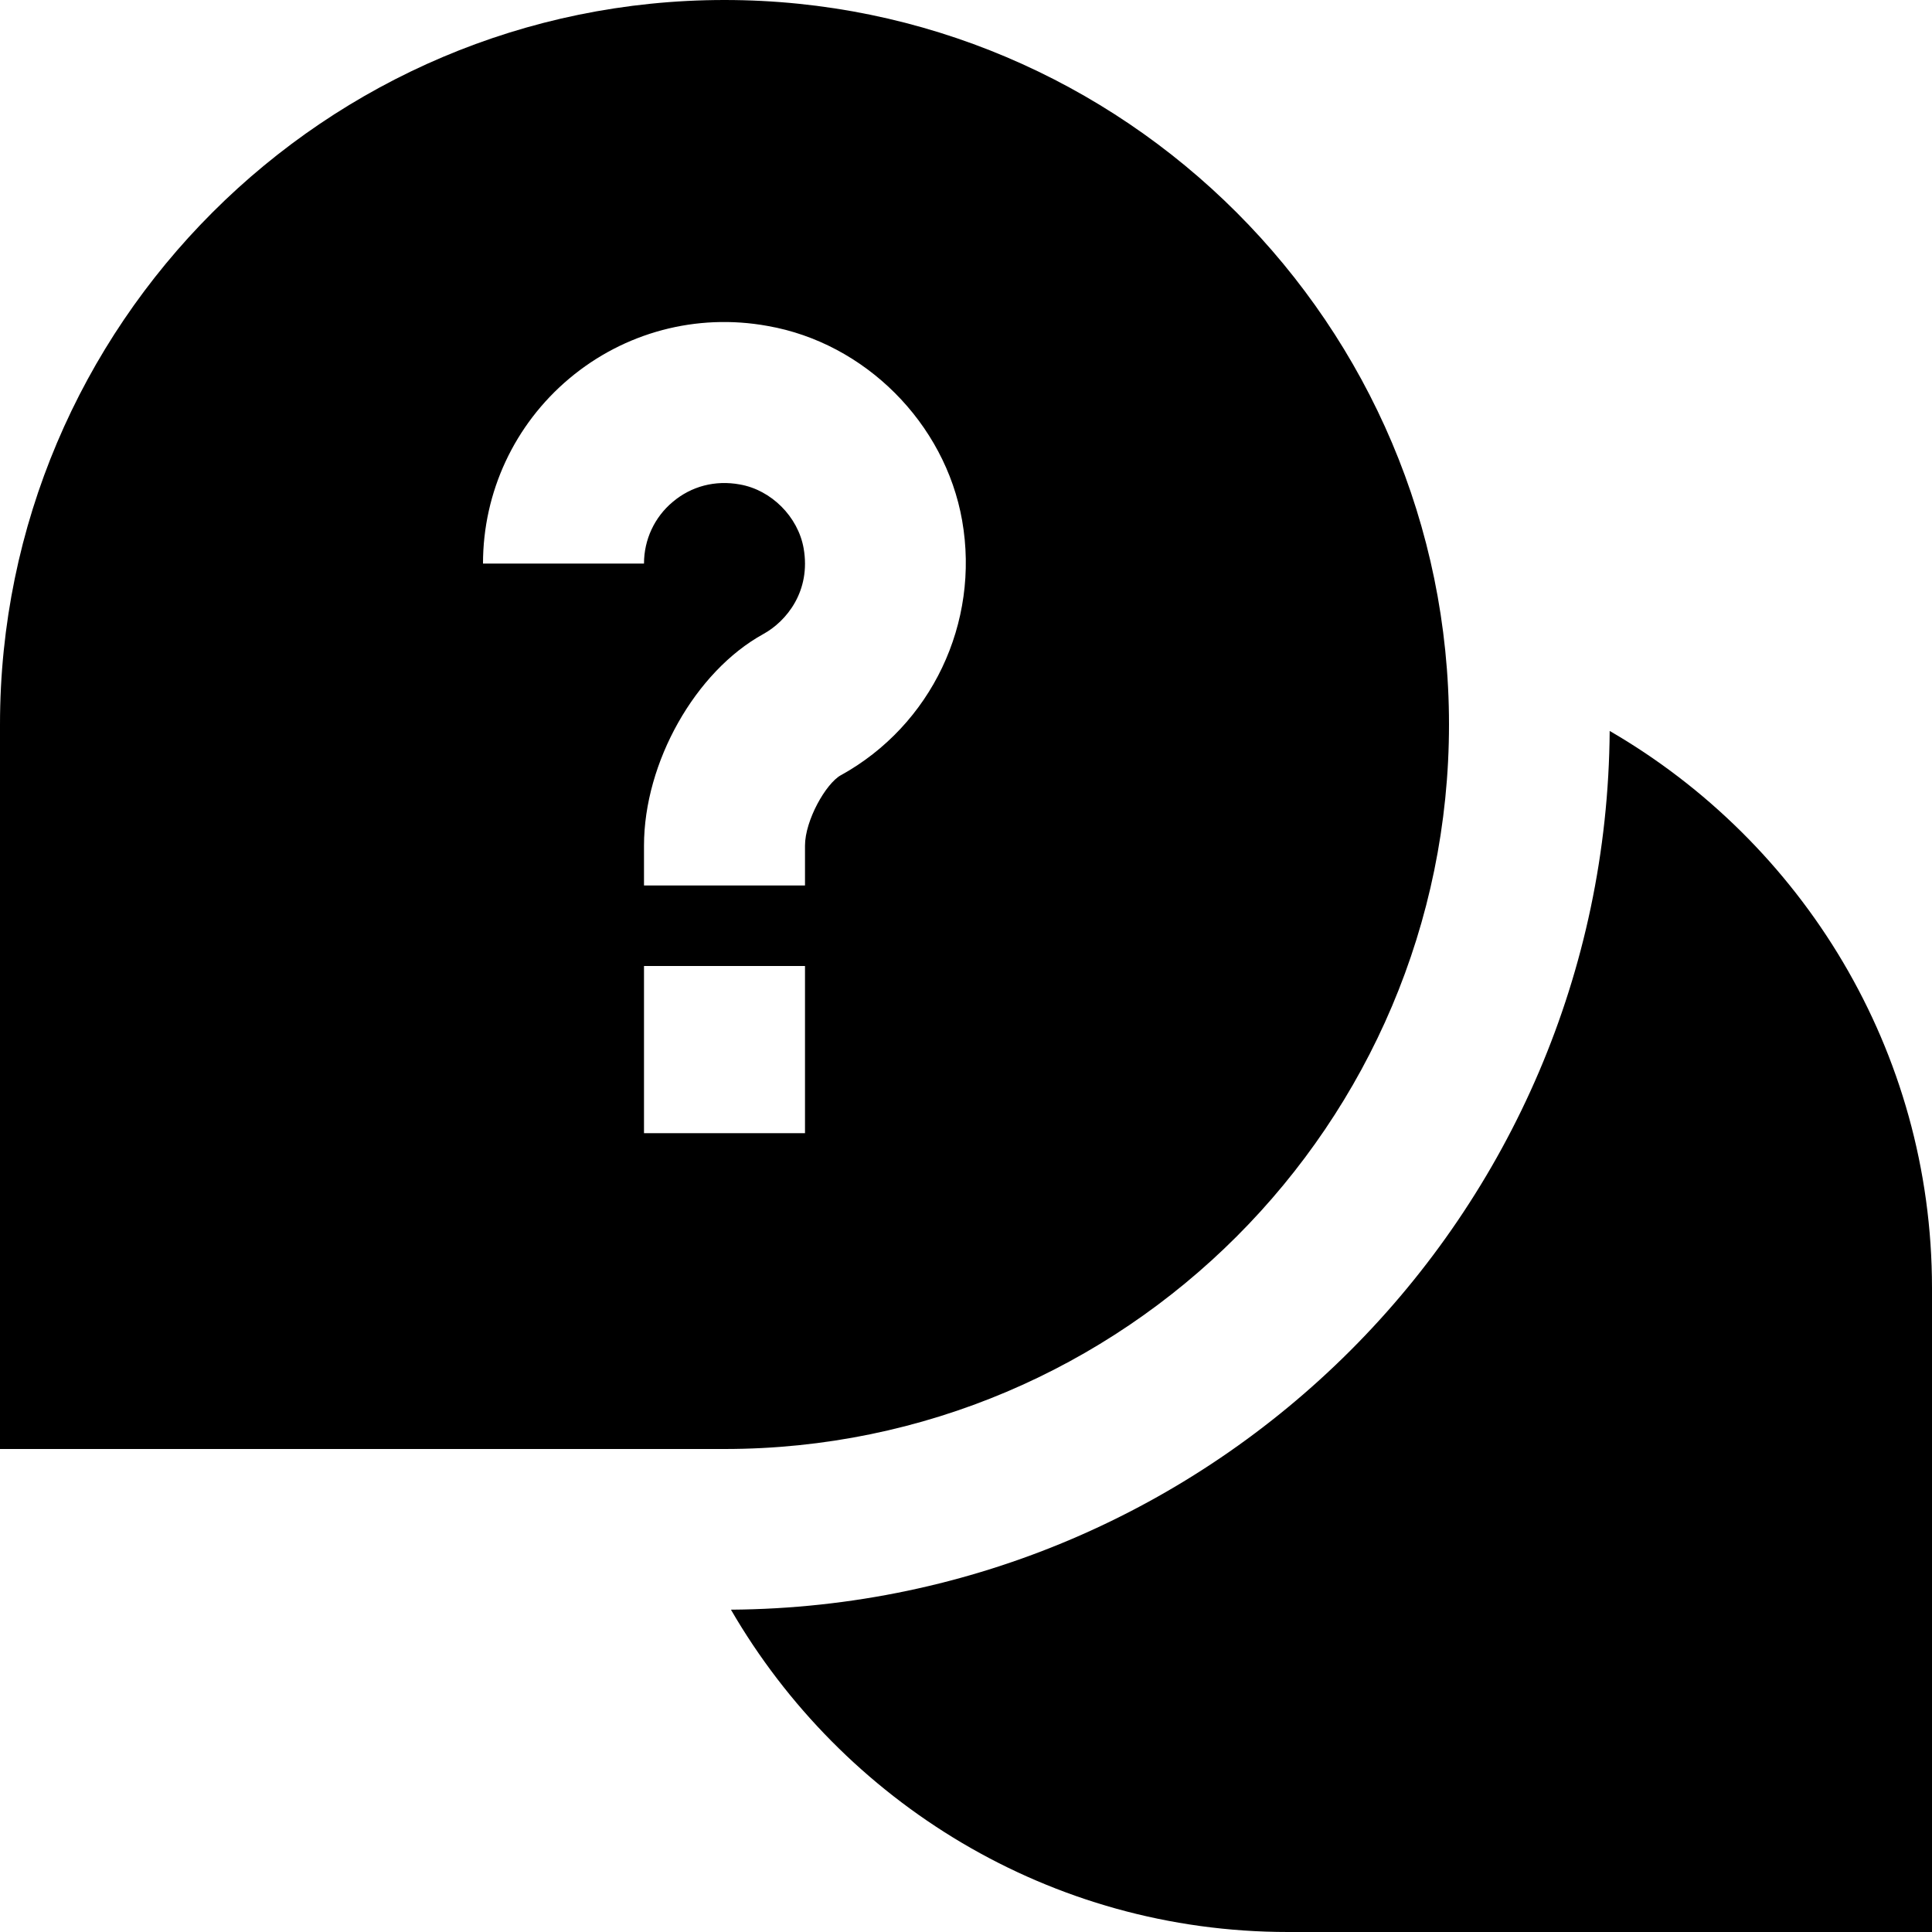 <svg width="24" height="24" viewBox="0 0 24 24" fill="none" xmlns="http://www.w3.org/2000/svg">
<g>
<path d="M9 0C4.038 0 0 4.037 0 9V18H9C13.963 18 18 13.963 18 9C18 4.037 13.963 0 9 0ZM10 14.077H8V12H10V14.077ZM10.447 9.629C10.259 9.732 10 10.192 10 10.505V11H8V10.505C8 9.472 8.637 8.342 9.481 7.877C9.771 7.718 10.076 7.342 9.983 6.811C9.914 6.419 9.581 6.086 9.19 6.018C8.884 5.962 8.588 6.04 8.358 6.234C8.13 6.424 8 6.704 8 7.001H6C6 6.112 6.391 5.274 7.072 4.702C7.753 4.13 8.649 3.888 9.535 4.049C10.744 4.26 11.739 5.254 11.952 6.466C12.175 7.738 11.57 9.009 10.446 9.63L10.447 9.629ZM24 16V24H16C13.045 24 10.465 22.385 9.08 19.996C15.091 19.953 19.953 15.091 19.996 9.08C22.385 10.465 24 13.045 24 16Z" fill="currentColor"/>
</g>
<defs>
<clipPath id="clip0_53_584">
<rect width="24" height="24" fill="currentColor"/>
</clipPath>
</defs>
</svg>
